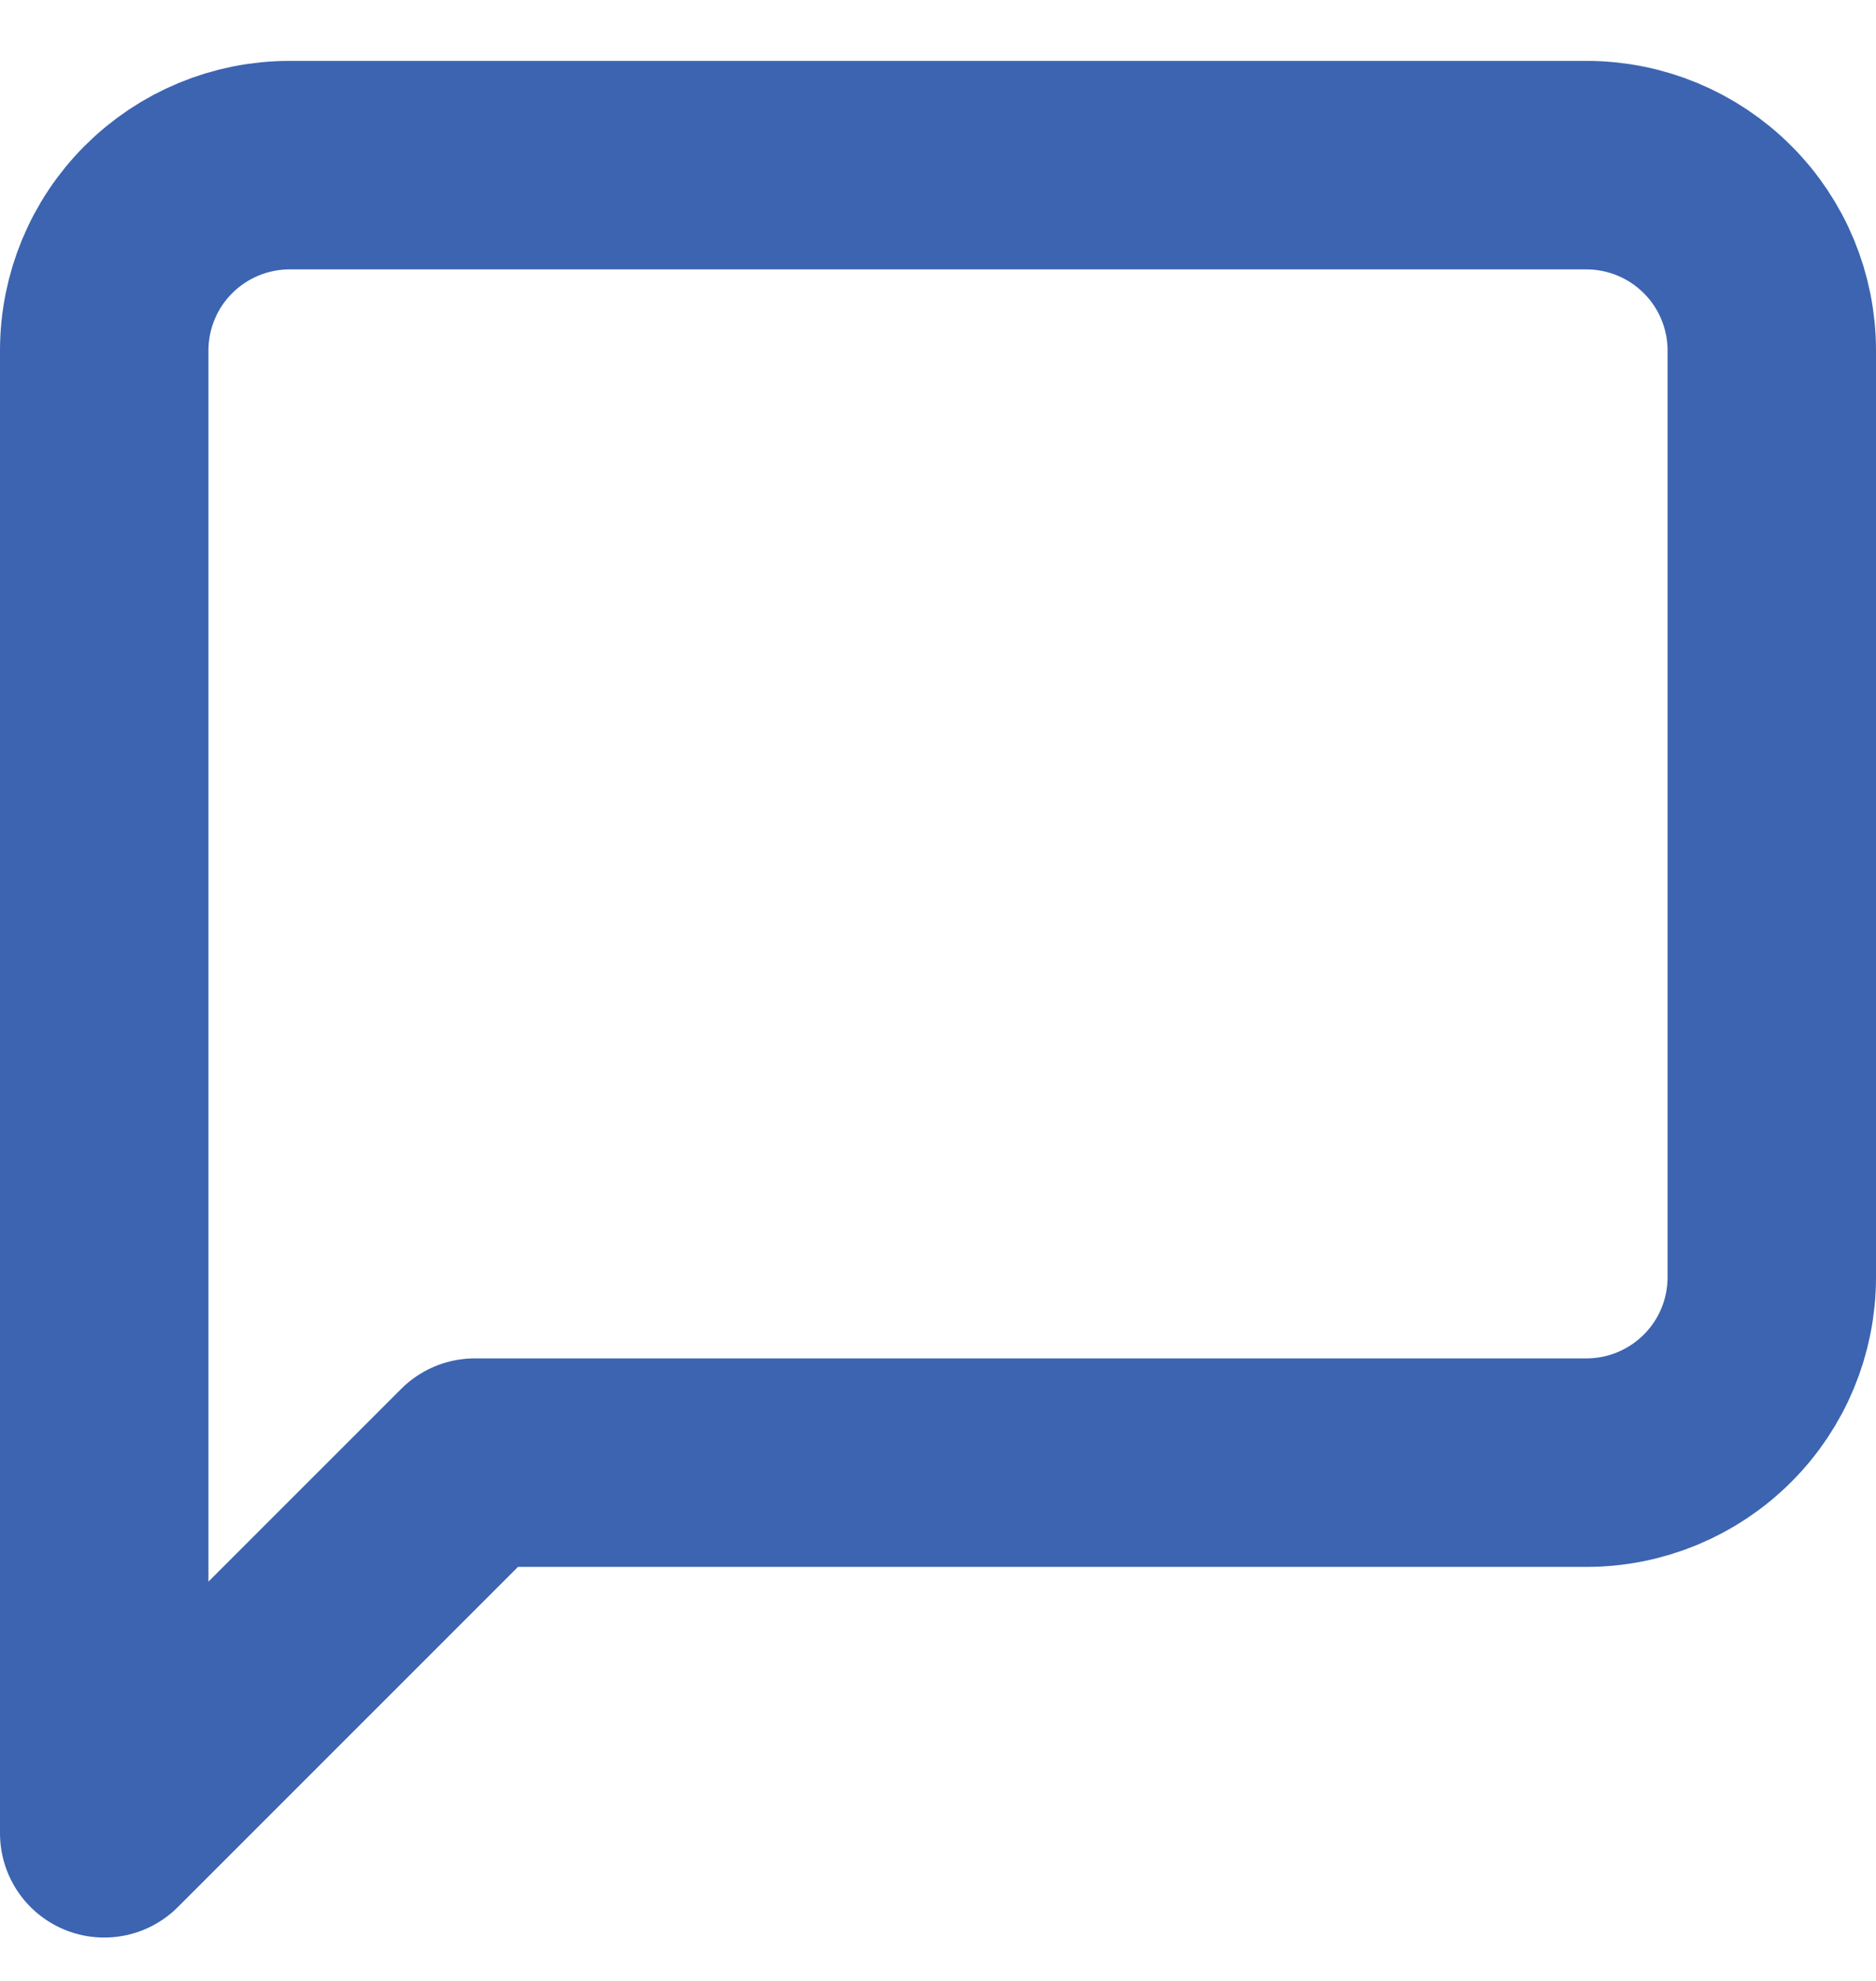 <svg width="18" height="19" viewBox="0 0 18 19" fill="none" xmlns="http://www.w3.org/2000/svg">
<path d="M17 12.251C17 12.723 16.813 13.175 16.479 13.508C16.146 13.841 15.694 14.029 15.222 14.029H4.556L1 17.584V3.362C1 2.891 1.187 2.438 1.521 2.105C1.854 1.772 2.306 1.584 2.778 1.584H15.222C15.694 1.584 16.146 1.772 16.479 2.105C16.813 2.438 17 2.891 17 3.362V12.251Z" stroke="#3C64B1" stroke-width="2" stroke-linecap="round" stroke-linejoin="round"/>
</svg>
